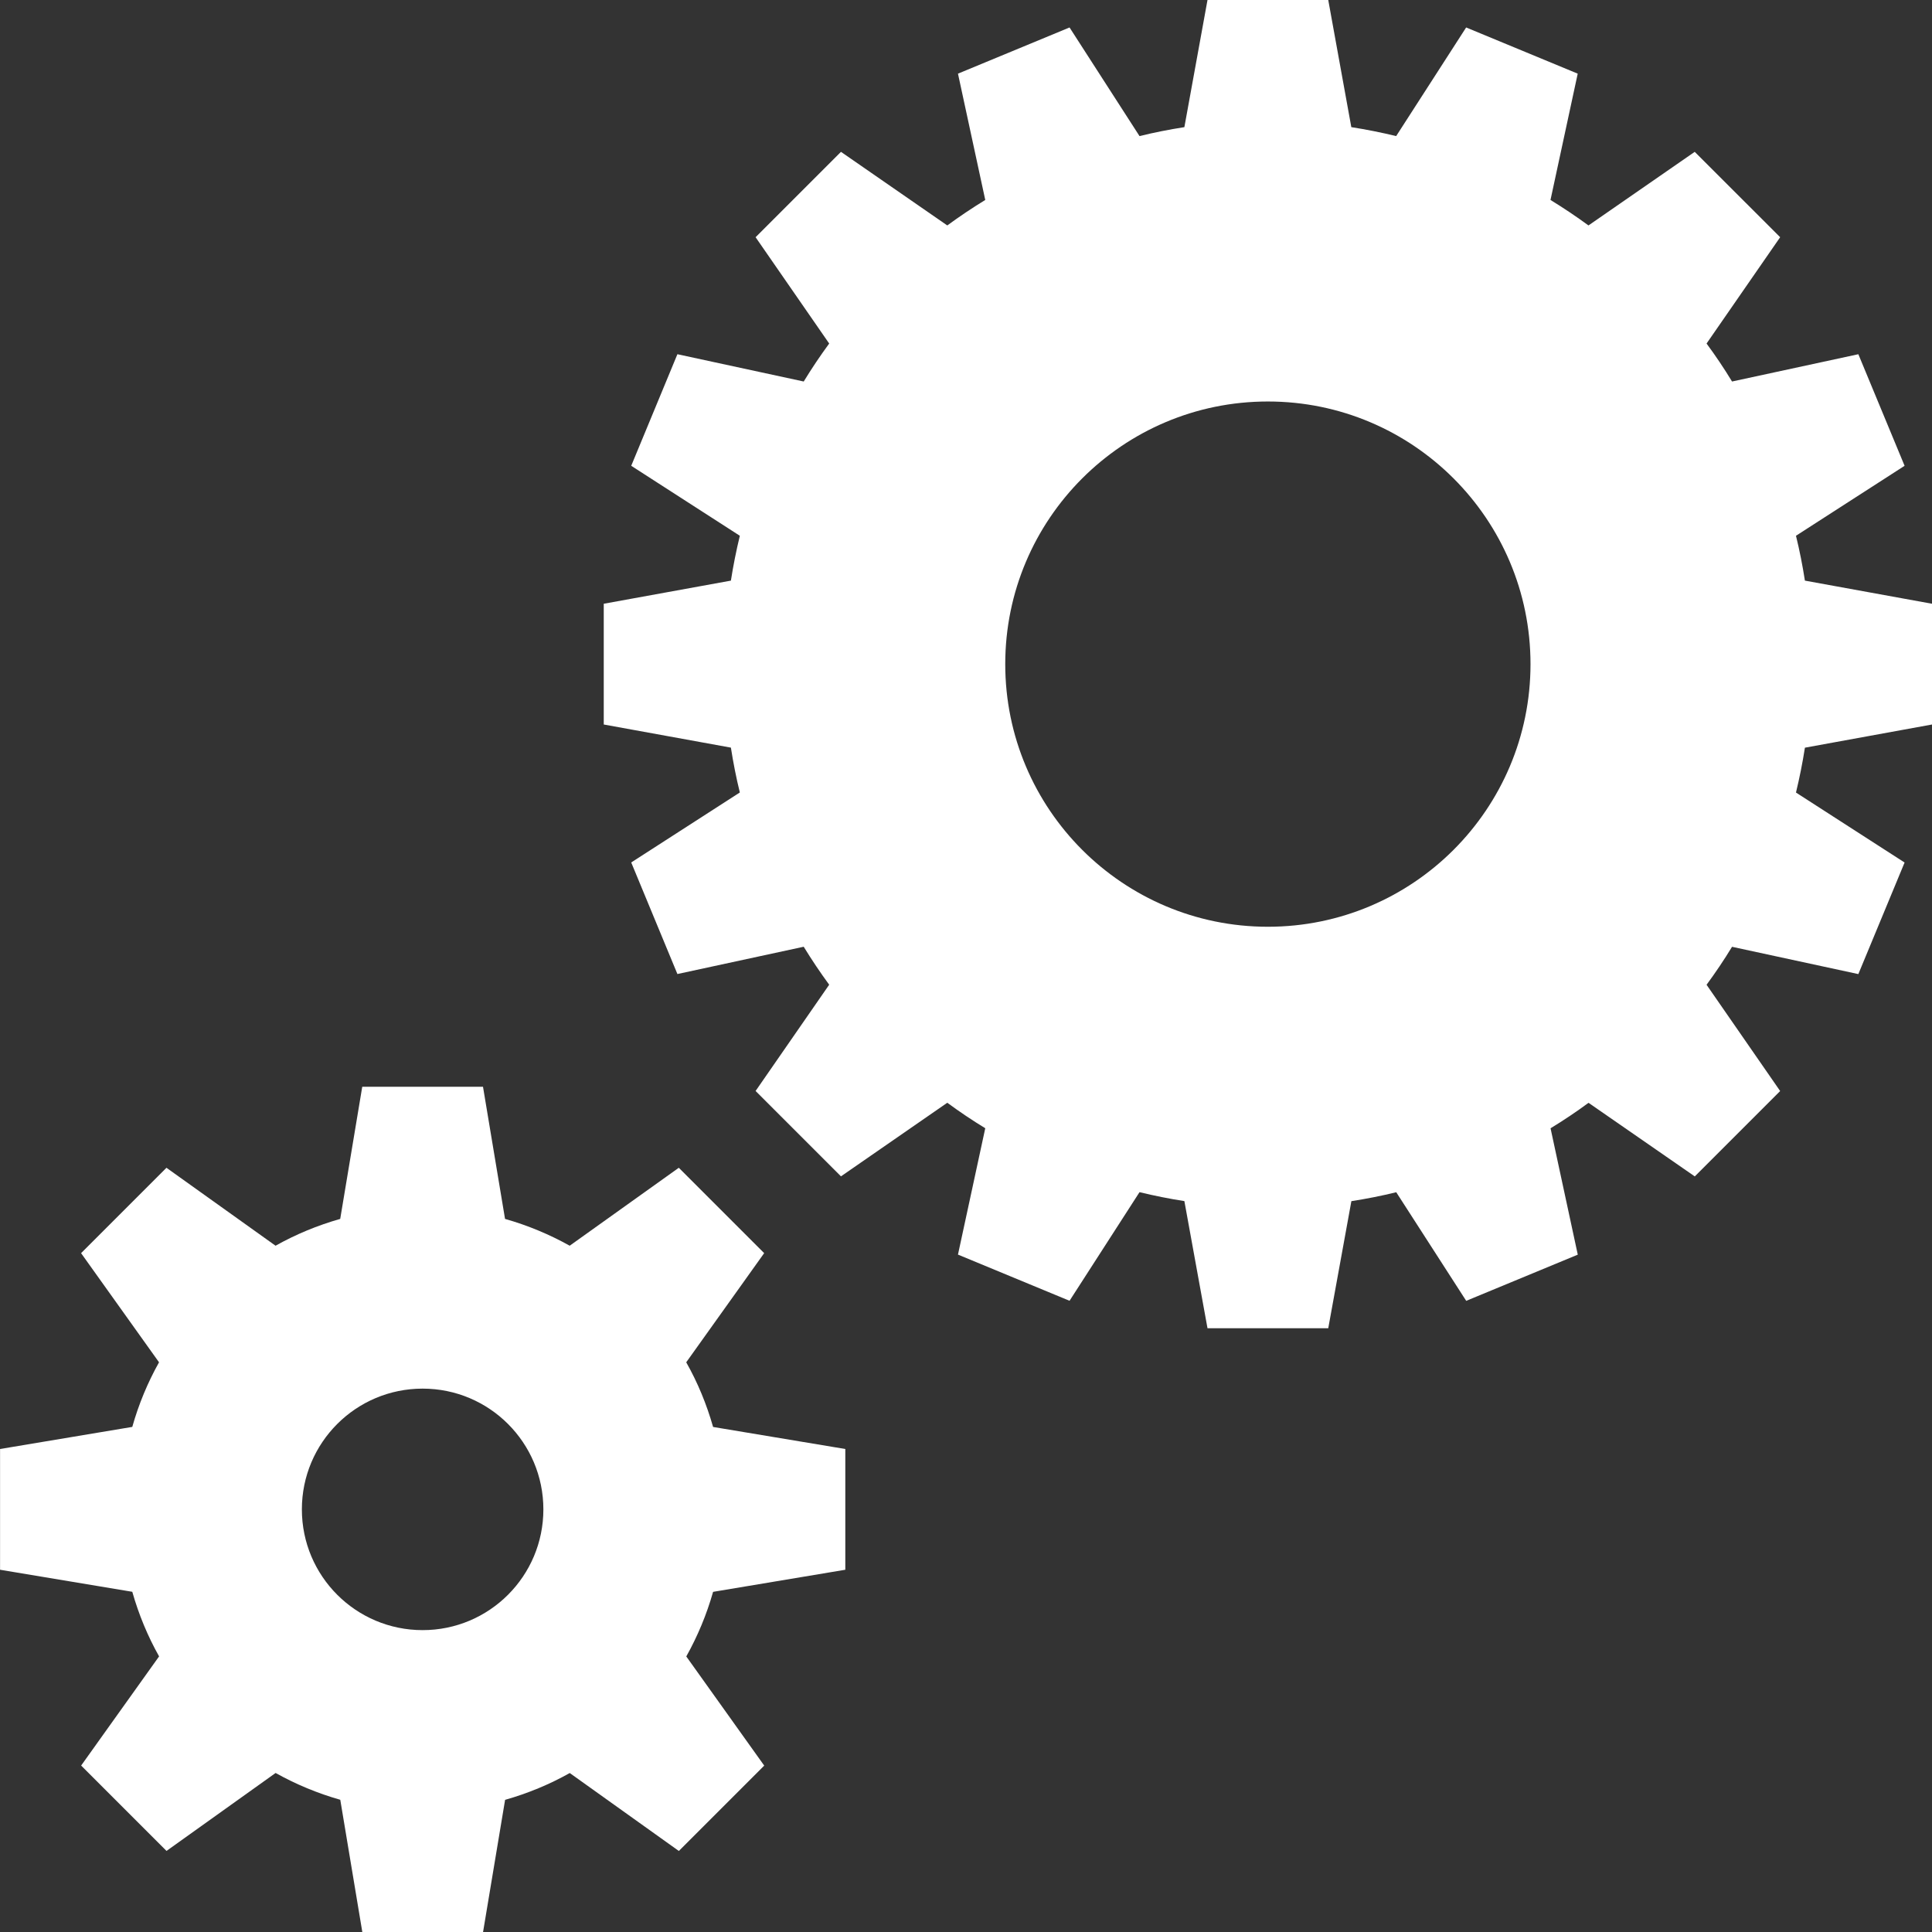 <?xml version="1.0" encoding="utf-8"?>
<!-- Generator: Adobe Illustrator 16.0.0, SVG Export Plug-In . SVG Version: 6.00 Build 0)  -->
<!DOCTYPE svg PUBLIC "-//W3C//DTD SVG 1.1//EN" "http://www.w3.org/Graphics/SVG/1.1/DTD/svg11.dtd">
<svg version="1.1" id="Livello_1" xmlns="http://www.w3.org/2000/svg" xmlns:xlink="http://www.w3.org/1999/xlink" x="0px" y="0px"
	 width="32px" height="32px" viewBox="0 0 32 32" enable-background="new 0 0 32 32" xml:space="preserve">
<rect x="0" y="0" width="32" height="32" fill="#333333" stroke="none"/>
<title>cogs</title>
<path fill="#FFFFFF" d="M11.366,22.564l1.291-1.808l-1.414-1.414l-1.807,1.291c-0.335-0.187-0.694-0.337-1.071-0.444L8,18H6
	l-0.365,2.189c-0.377,0.107-0.736,0.256-1.071,0.444l-1.807-1.291l-1.414,1.414l1.291,1.808c-0.187,0.334-0.337,0.693-0.443,1.07
	L0.001,24v2l2.19,0.365c0.107,0.377,0.256,0.736,0.444,1.07l-1.291,1.808l1.414,1.414l1.807-1.291
	c0.335,0.187,0.694,0.337,1.071,0.444L6.001,32h2l0.365-2.189c0.377-0.107,0.736-0.256,1.071-0.444l1.807,1.291l1.414-1.414
	l-1.291-1.808c0.187-0.334,0.337-0.693,0.444-1.07L14.001,26v-2l-2.19-0.365C11.704,23.258,11.555,22.898,11.366,22.564
	L11.366,22.564z M7,27c-1.105,0-2-0.895-2-2s0.895-2,2-2s2,0.895,2,2S8.105,27,7,27z M32,12v-2l-2.105-0.383
	c-0.039-0.251-0.088-0.499-0.148-0.743l1.799-1.159l-0.766-1.848l-2.092,0.452c-0.131-0.216-0.272-0.426-0.422-0.629l1.219-1.761
	L28.07,2.515l-1.76,1.219c-0.203-0.149-0.414-0.29-0.629-0.422l0.451-2.092l-1.848-0.765l-1.159,1.799
	c-0.244-0.059-0.492-0.109-0.743-0.148L22,0h-2l-0.383,2.106c-0.251,0.039-0.499,0.088-0.743,0.148l-1.159-1.799L15.867,1.22
	l0.452,2.092c-0.216,0.132-0.426,0.273-0.629,0.422l-1.761-1.219l-1.414,1.414l1.219,1.761c-0.149,0.203-0.29,0.413-0.422,0.629
	L11.22,5.867l-0.765,1.848l1.799,1.159c-0.059,0.244-0.109,0.492-0.148,0.743L10,10v2l2.106,0.383
	c0.039,0.251,0.088,0.499,0.148,0.743l-1.799,1.159l0.765,1.848l2.092-0.452c0.132,0.216,0.273,0.426,0.422,0.629l-1.219,1.76
	l1.414,1.414l1.761-1.219c0.203,0.149,0.413,0.291,0.629,0.422l-0.452,2.093l1.848,0.765l1.159-1.799
	c0.244,0.059,0.492,0.109,0.743,0.148L20,22h2l0.383-2.105c0.251-0.039,0.499-0.088,0.743-0.148l1.159,1.799l1.848-0.765
	l-0.451-2.093c0.215-0.131,0.426-0.272,0.629-0.422l1.76,1.219l1.414-1.414l-1.219-1.76c0.149-0.203,0.291-0.413,0.422-0.629
	l2.092,0.452l0.766-1.848l-1.799-1.159c0.059-0.244,0.109-0.492,0.148-0.743L32,12z M21,15.35c-2.402,0-4.35-1.948-4.35-4.35
	S18.598,6.65,21,6.65s4.35,1.948,4.35,4.35S23.402,15.35,21,15.35z"/>
</svg>
